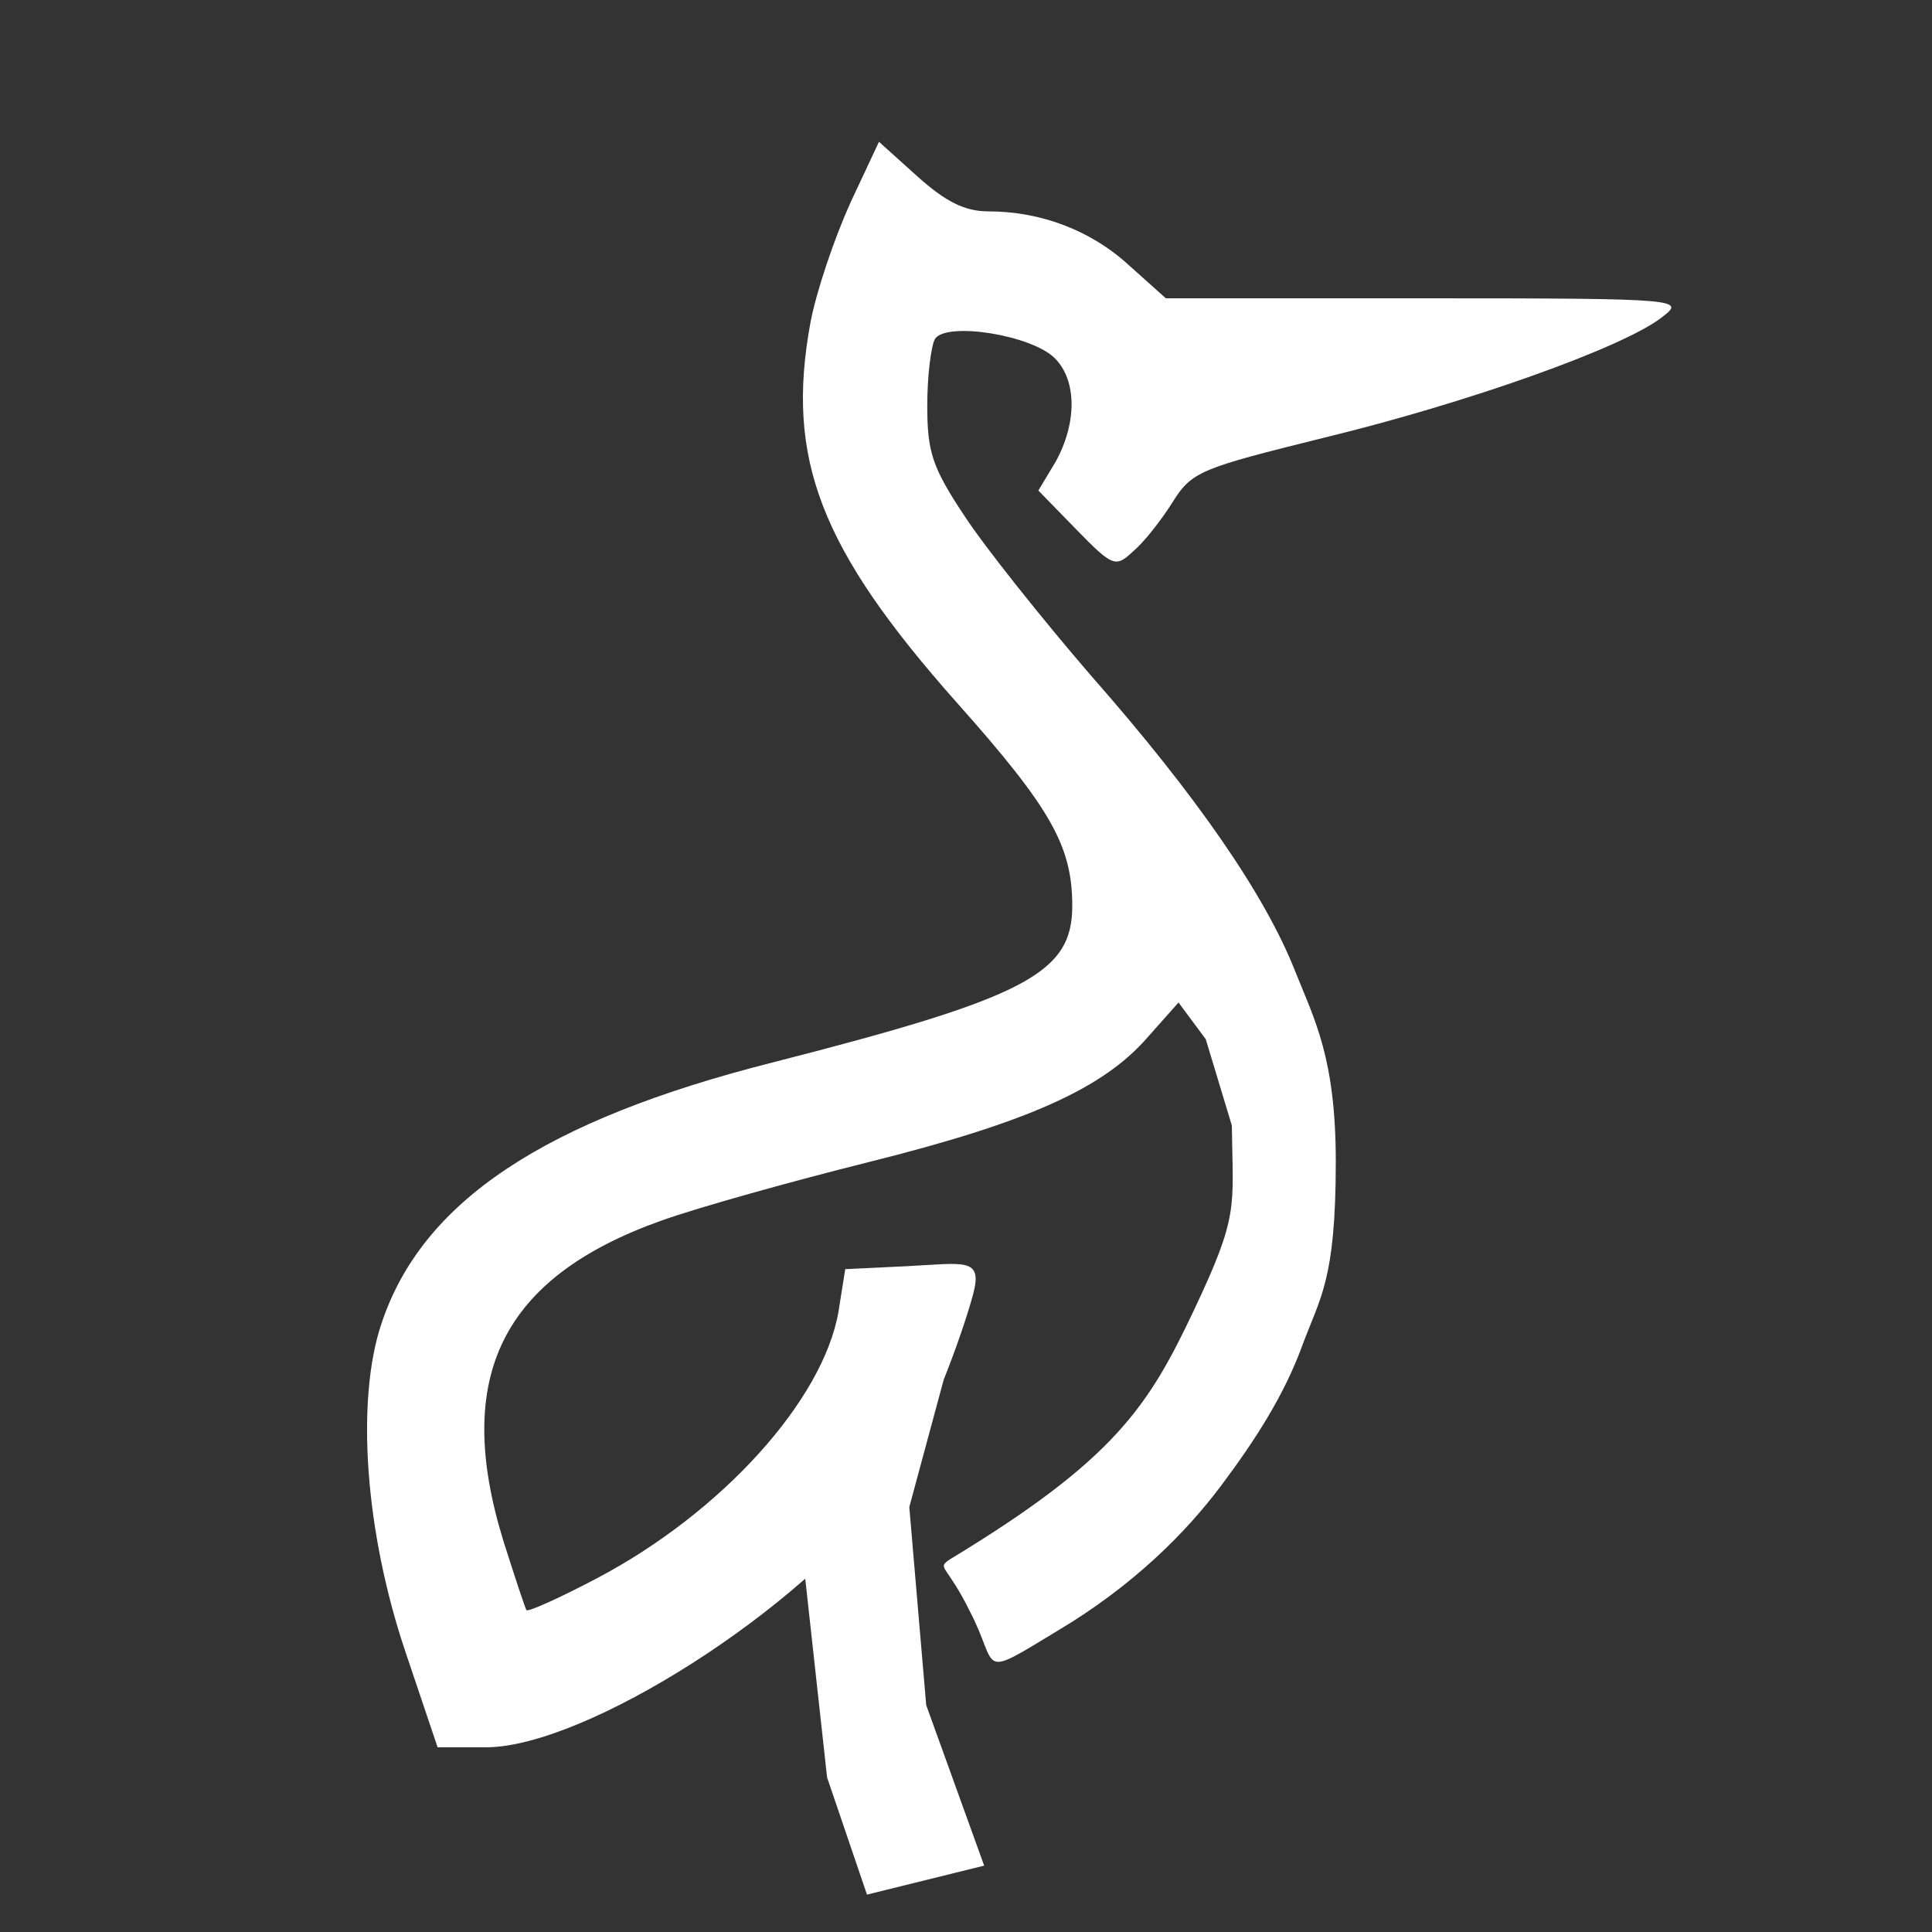 <?xml version="1.0"?>
<svg width="200" height="200" xmlns="http://www.w3.org/2000/svg" xmlns:svg="http://www.w3.org/2000/svg" preserveAspectRatio="xMidYMid meet" version="1.0">
 <rect width="100%" height="100%" fill="#333333" stroke="none"/>
 <g class="layer">
  <title>Layer 1</title>
  <path d="m88,21.08c-1.6,3.5 -3.5,9.1 -4.1,12.3c-2.6,14.1 1,23.4 15.1,39.3c9.8,11 12,14.9 12,21.1c0,7 -4.8,9.5 -31,16.2c-23.7,6 -36.3,14.4 -40.5,27c-2.7,8 -1.7,21.7 2.5,34.1l3.3,9.8l5,0c10.3,0 32.9,-14.4 41.6,-26.6c4,-5.6 7.85,-16.55 8.85,-20.35c1,-3.8 -0.95,-3.15 -6.95,-2.85l-6.3,0.3l-0.7,4.4c-1.6,9.2 -12.1,20.8 -25,27.6c-3.8,2 -7.1,3.5 -7.3,3.3c-0.1,-0.1 -1.2,-3.4 -2.4,-7.2c-5.2,-16.9 -0.2,-27.2 16.3,-33.1c3.9,-1.4 13.6,-4.1 21.6,-6.1c16.4,-4.1 24.2,-7.6 28.8,-12.9l3.2,-3.6l2.82,3.8l2.7,8.93c0.1,8.6 0.78,9.18 -3.93,19.13c-4.7,9.95 -8.2,15.45 -25.2,25.75c-1.5,1 -0.4,0.5 2,5.4c3.1,5.9 0.65,7.15 9.05,2.05c7.9,-4.7 13.35,-10.22 16.95,-15.02c3.6,-4.8 6.55,-9.42 8.4,-14.47c1.85,-5.05 3.49,-6.69 3.49,-19.09c0,-10.7 -2.19,-14.68 -4.19,-19.68c-3.1,-7.9 -10.2,-18.2 -21.2,-30.7c-5,-5.8 -10.9,-13.2 -13,-16.4c-3.4,-5.1 -3.9,-6.7 -3.9,-11.5c0,-3.1 0.4,-6.2 0.8,-6.9c1.2,-1.8 10,-0.4 12.4,2c2.3,2.3 2.3,6.7 0.1,10.7l-1.8,3l3.9,4c3.8,3.9 4.1,4 5.9,2.3c1.1,-0.9 2.9,-3.2 4.1,-5.1c2,-3.2 2.9,-3.5 15.8,-6.7c14.8,-3.6 30.8,-9.3 34.8,-12.4c2.5,-1.9 2.4,-2 -24.4,-2l-26.9,0l-3.8,-3.4c-3.9,-3.6 -9.1,-5.6 -14.6,-5.6c-2.4,0 -4.4,-1 -7.3,-3.6l-4,-3.6l-3,6.4zm-4.68,142l2.3,20.92l4.13,12.13l12.13,-3l-6,-16.62l-1.75,-20.5l4.12,-15.25" id="svg_2" transform="matrix(1 0 0 1 0 0)" fill="#ffffff"/>
 </g>
</svg>